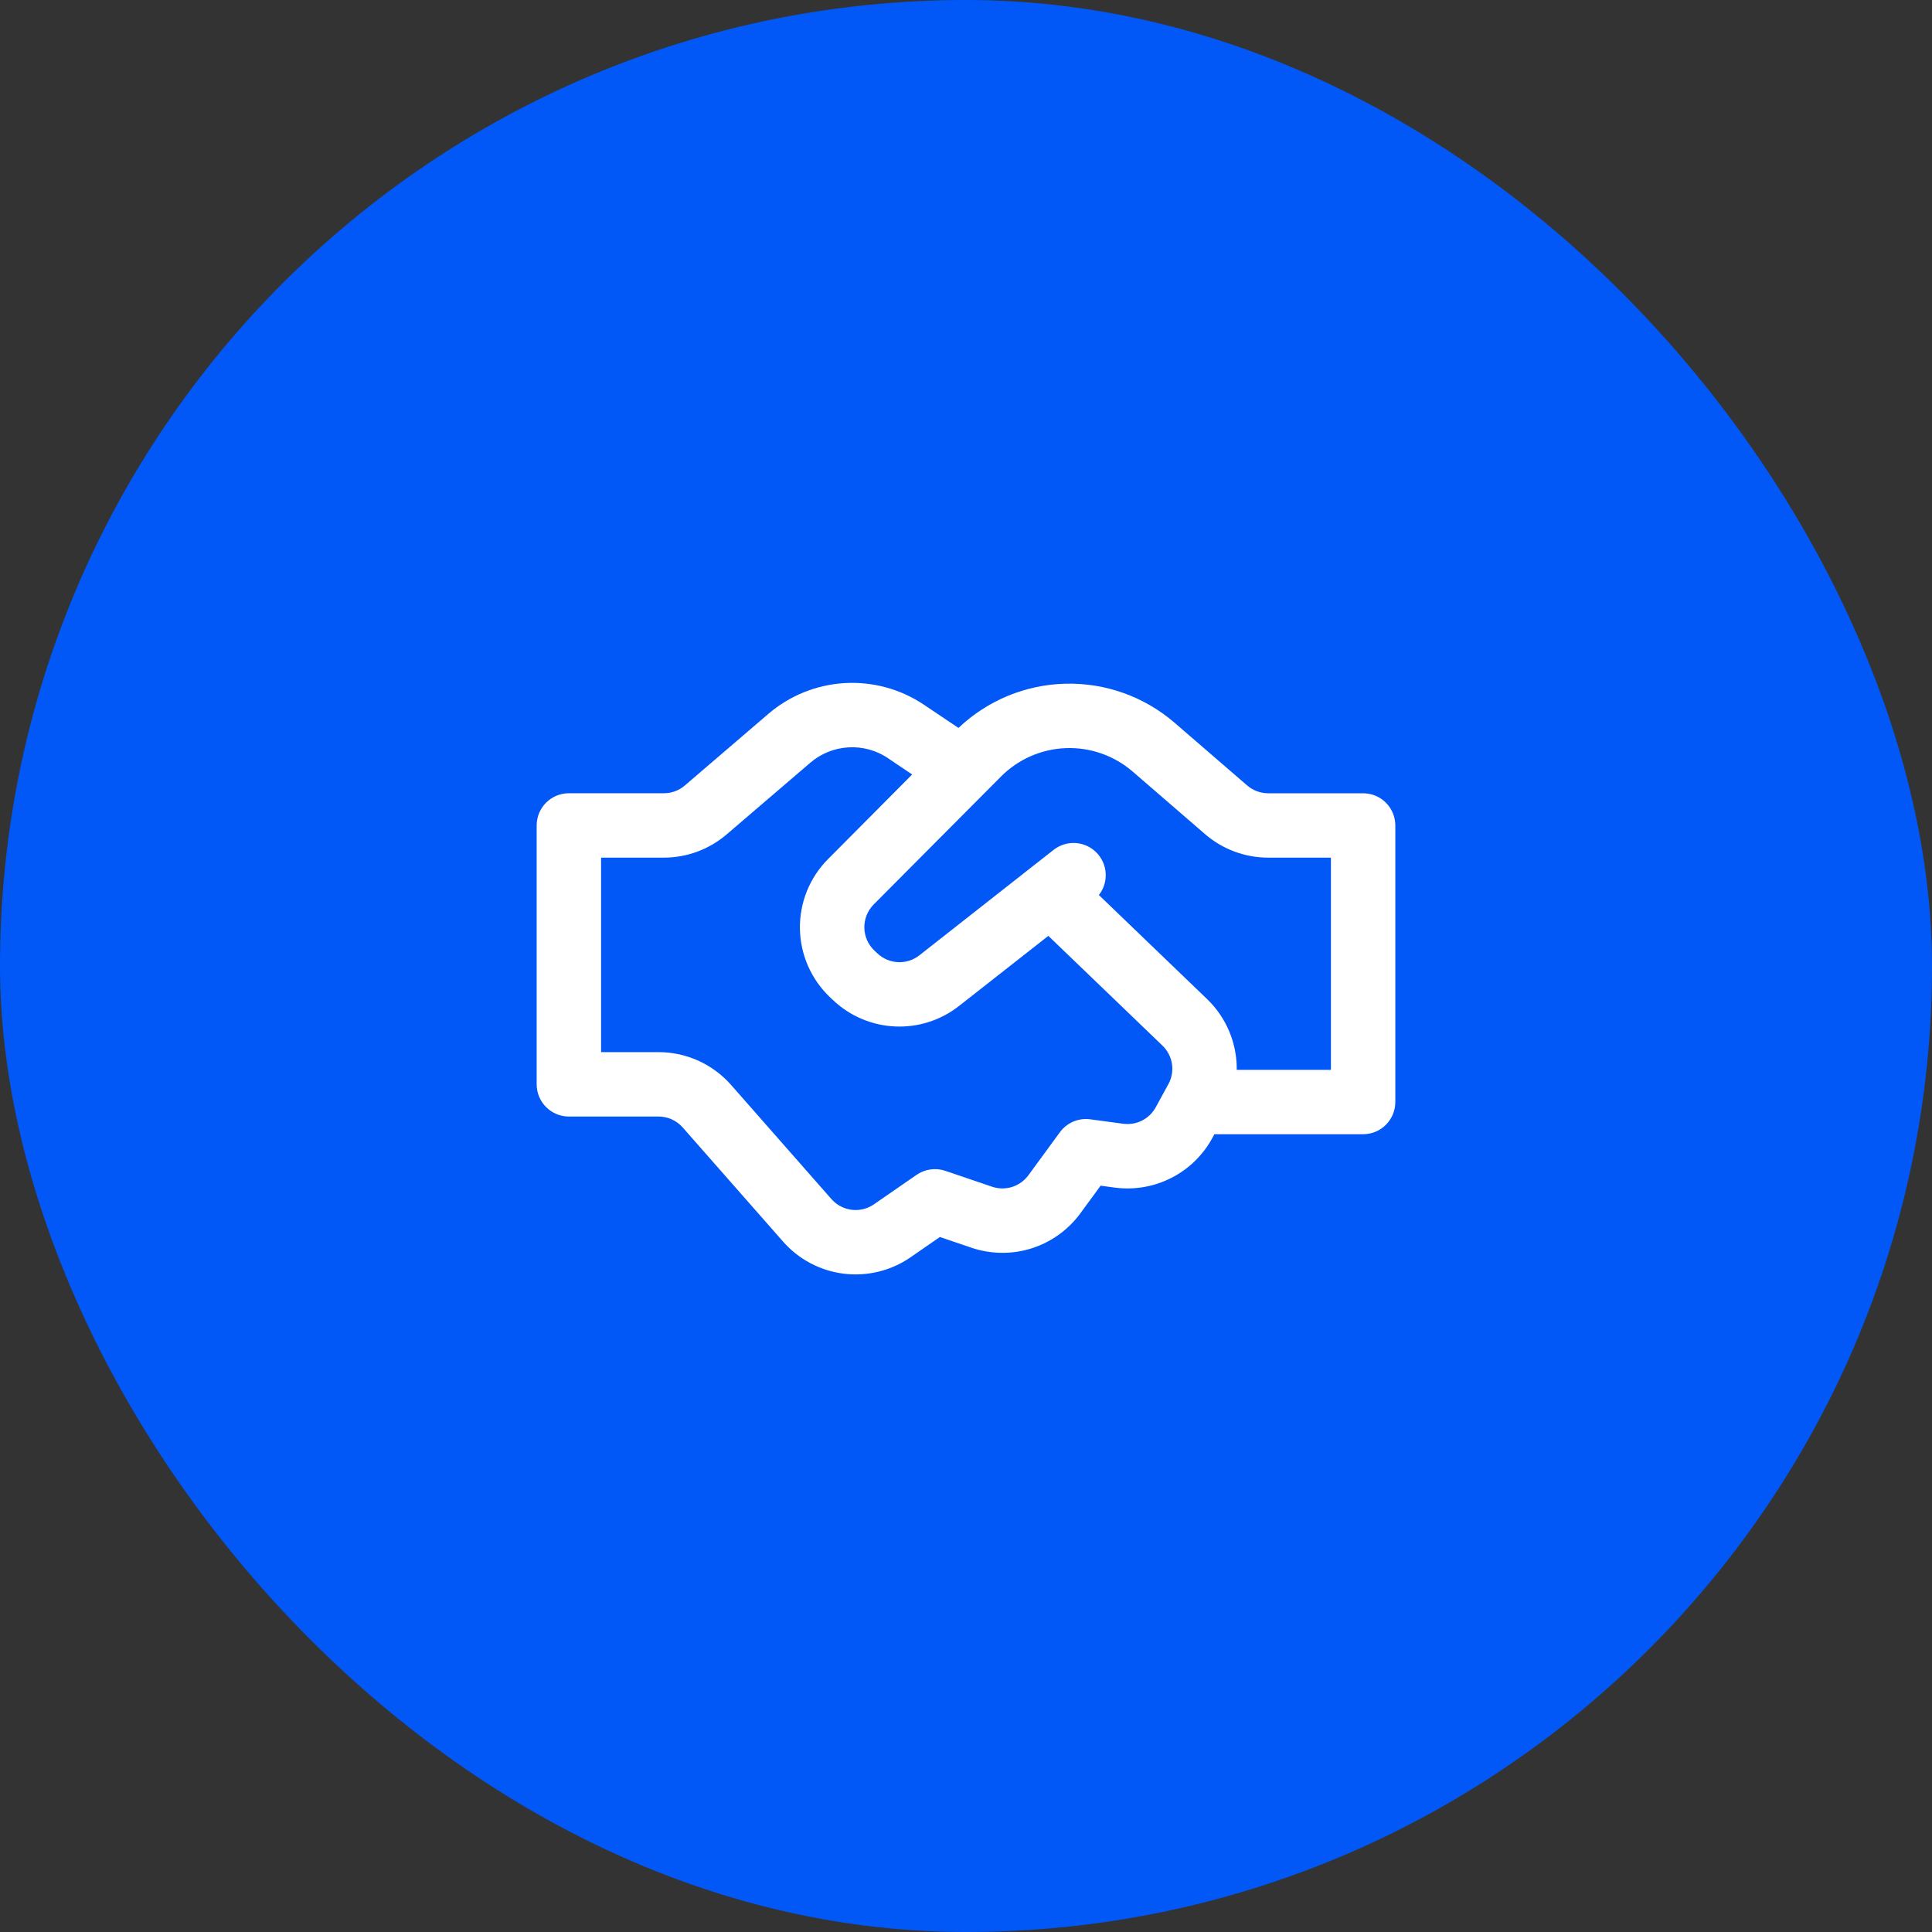 <svg width="60" height="60" viewBox="0 0 60 60" fill="none" xmlns="http://www.w3.org/2000/svg">
<rect x="0" y="0" width="60" height="60" fill="#333333" stroke="none"/>
<rect width="60" height="60" rx="30" fill="#0158F7"/>
<path d="M29.767 22.607L29.755 22.599L28.697 21.888C27.971 21.4 27.106 21.163 26.233 21.214C25.359 21.265 24.527 21.6 23.863 22.169L21.267 24.395C21.085 24.55 20.855 24.635 20.616 24.635H17.667C17.401 24.635 17.147 24.74 16.959 24.927C16.772 25.115 16.667 25.369 16.667 25.635V33.675C16.667 34.227 17.115 34.675 17.667 34.675H20.451C20.593 34.675 20.733 34.705 20.863 34.763C20.992 34.822 21.107 34.907 21.201 35.013L24.32 38.56C24.805 39.112 25.477 39.466 26.206 39.556C26.936 39.645 27.673 39.464 28.277 39.047L29.189 38.416L30.168 38.749C30.773 38.954 31.427 38.961 32.036 38.769C32.645 38.576 33.176 38.194 33.553 37.679L34.18 36.823L34.615 36.881C35.217 36.962 35.829 36.859 36.371 36.584C36.913 36.31 37.359 35.877 37.649 35.344L37.715 35.224H42.333C42.599 35.224 42.853 35.119 43.04 34.931C43.228 34.743 43.333 34.489 43.333 34.224V25.636C43.333 25.371 43.228 25.116 43.04 24.929C42.853 24.741 42.599 24.636 42.333 24.636H39.385C39.145 24.636 38.914 24.55 38.732 24.393L36.48 22.448C35.541 21.636 34.333 21.203 33.092 21.233C31.851 21.262 30.665 21.752 29.765 22.608M27.579 23.548L28.328 24.052L25.715 26.68C25.433 26.963 25.211 27.3 25.061 27.67C24.911 28.04 24.837 28.437 24.842 28.836C24.848 29.236 24.933 29.63 25.093 29.996C25.253 30.362 25.484 30.692 25.773 30.968L25.864 31.053C26.944 32.081 28.613 32.161 29.785 31.24L32.557 29.064L36.1 32.471C36.258 32.623 36.362 32.822 36.396 33.039C36.429 33.256 36.39 33.478 36.285 33.671L36.252 33.729L36.233 33.764L35.893 34.387C35.796 34.564 35.648 34.708 35.468 34.8C35.287 34.891 35.083 34.925 34.883 34.899L33.857 34.761C33.679 34.737 33.498 34.762 33.332 34.832C33.167 34.903 33.024 35.016 32.917 35.161L31.939 36.497C31.813 36.669 31.636 36.796 31.433 36.861C31.23 36.925 31.012 36.923 30.811 36.855L29.357 36.361C29.209 36.311 29.052 36.296 28.897 36.318C28.743 36.339 28.595 36.397 28.467 36.485L27.141 37.401C26.94 37.541 26.694 37.601 26.45 37.571C26.207 37.541 25.983 37.423 25.821 37.239L22.703 33.692C22.421 33.372 22.074 33.116 21.686 32.94C21.297 32.765 20.876 32.674 20.449 32.675H18.667V26.635H20.615C21.331 26.635 22.023 26.379 22.567 25.913L25.164 23.688C25.496 23.403 25.912 23.235 26.349 23.21C26.785 23.184 27.218 23.303 27.581 23.547M38.408 33.225C38.413 32.816 38.334 32.409 38.175 32.031C38.017 31.654 37.783 31.312 37.488 31.028L34.127 27.796C34.278 27.604 34.353 27.363 34.338 27.119C34.323 26.875 34.22 26.645 34.047 26.472C33.874 26.299 33.644 26.195 33.4 26.181C33.156 26.166 32.915 26.241 32.723 26.392L32.048 26.921L31.968 26.984L28.552 29.668C28.363 29.817 28.127 29.892 27.886 29.881C27.646 29.869 27.418 29.771 27.244 29.605L27.153 29.519C27.057 29.427 26.98 29.317 26.926 29.195C26.873 29.073 26.845 28.941 26.843 28.808C26.841 28.675 26.866 28.543 26.916 28.419C26.965 28.296 27.04 28.184 27.133 28.089L31.087 24.116C31.622 23.578 32.342 23.262 33.1 23.234C33.859 23.205 34.6 23.465 35.175 23.961L37.424 25.905C37.969 26.376 38.666 26.635 39.387 26.635H41.333V33.225H38.408Z" fill="white"/>
</svg>
